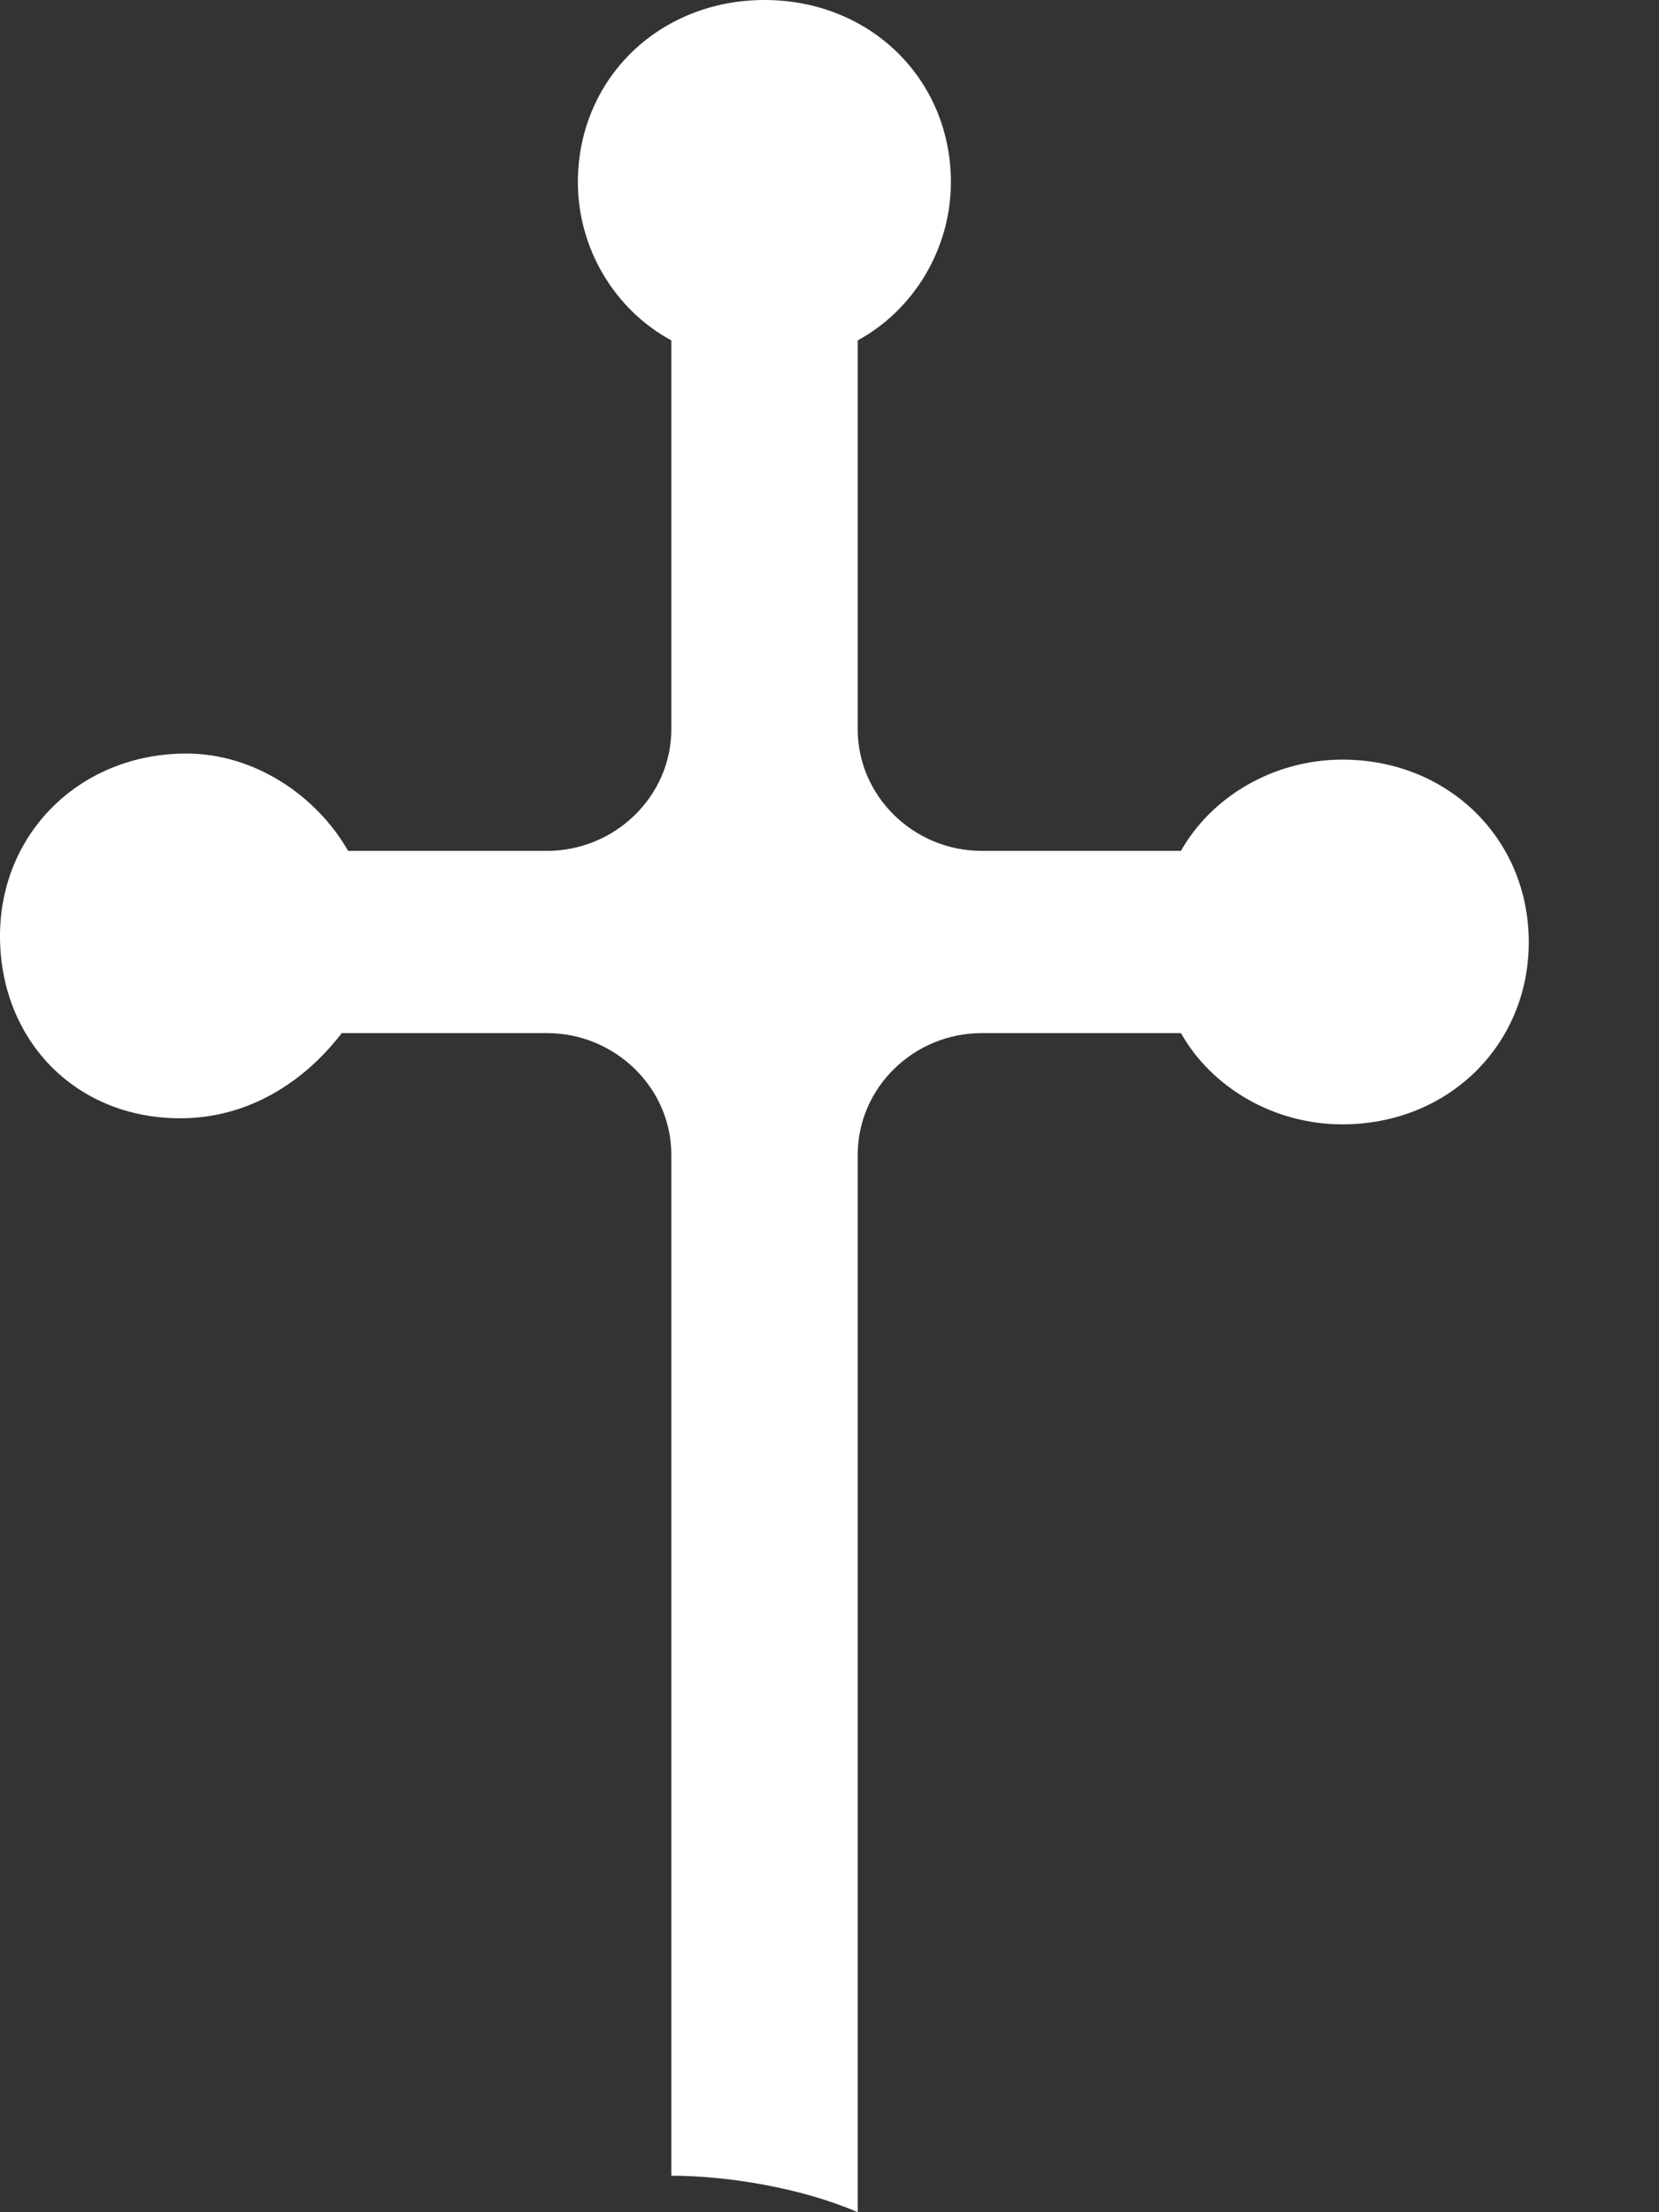 <svg width="6" height="8" viewBox="0 0 6 8" fill="none" xmlns="http://www.w3.org/2000/svg">
<rect x="0" y="0" width="6" height="8" fill="#333333" stroke="none"/>
<path d="M0.652 4.044C0.899 4.044 1.101 3.912 1.236 3.736H1.978C2.225 3.736 2.428 3.934 2.428 4.176V7.868C2.63 7.868 2.9 7.912 3.102 8V4.176C3.102 3.934 3.304 3.736 3.551 3.736H4.271C4.383 3.934 4.608 4.066 4.855 4.066C5.237 4.066 5.529 3.78 5.529 3.407C5.529 3.033 5.237 2.747 4.855 2.747C4.608 2.747 4.383 2.879 4.271 3.077H3.551C3.304 3.077 3.102 2.879 3.102 2.637V1.231C3.304 1.121 3.439 0.901 3.439 0.659C3.439 0.286 3.147 0 2.765 0C2.383 0 2.09 0.286 2.09 0.659C2.09 0.901 2.225 1.121 2.428 1.231V2.637C2.428 2.879 2.225 3.077 1.978 3.077H1.259C1.146 2.879 0.922 2.725 0.674 2.725C0.292 2.725 0 3.011 0 3.385C0 3.758 0.27 4.044 0.652 4.044Z" fill="white"/>
</svg>

